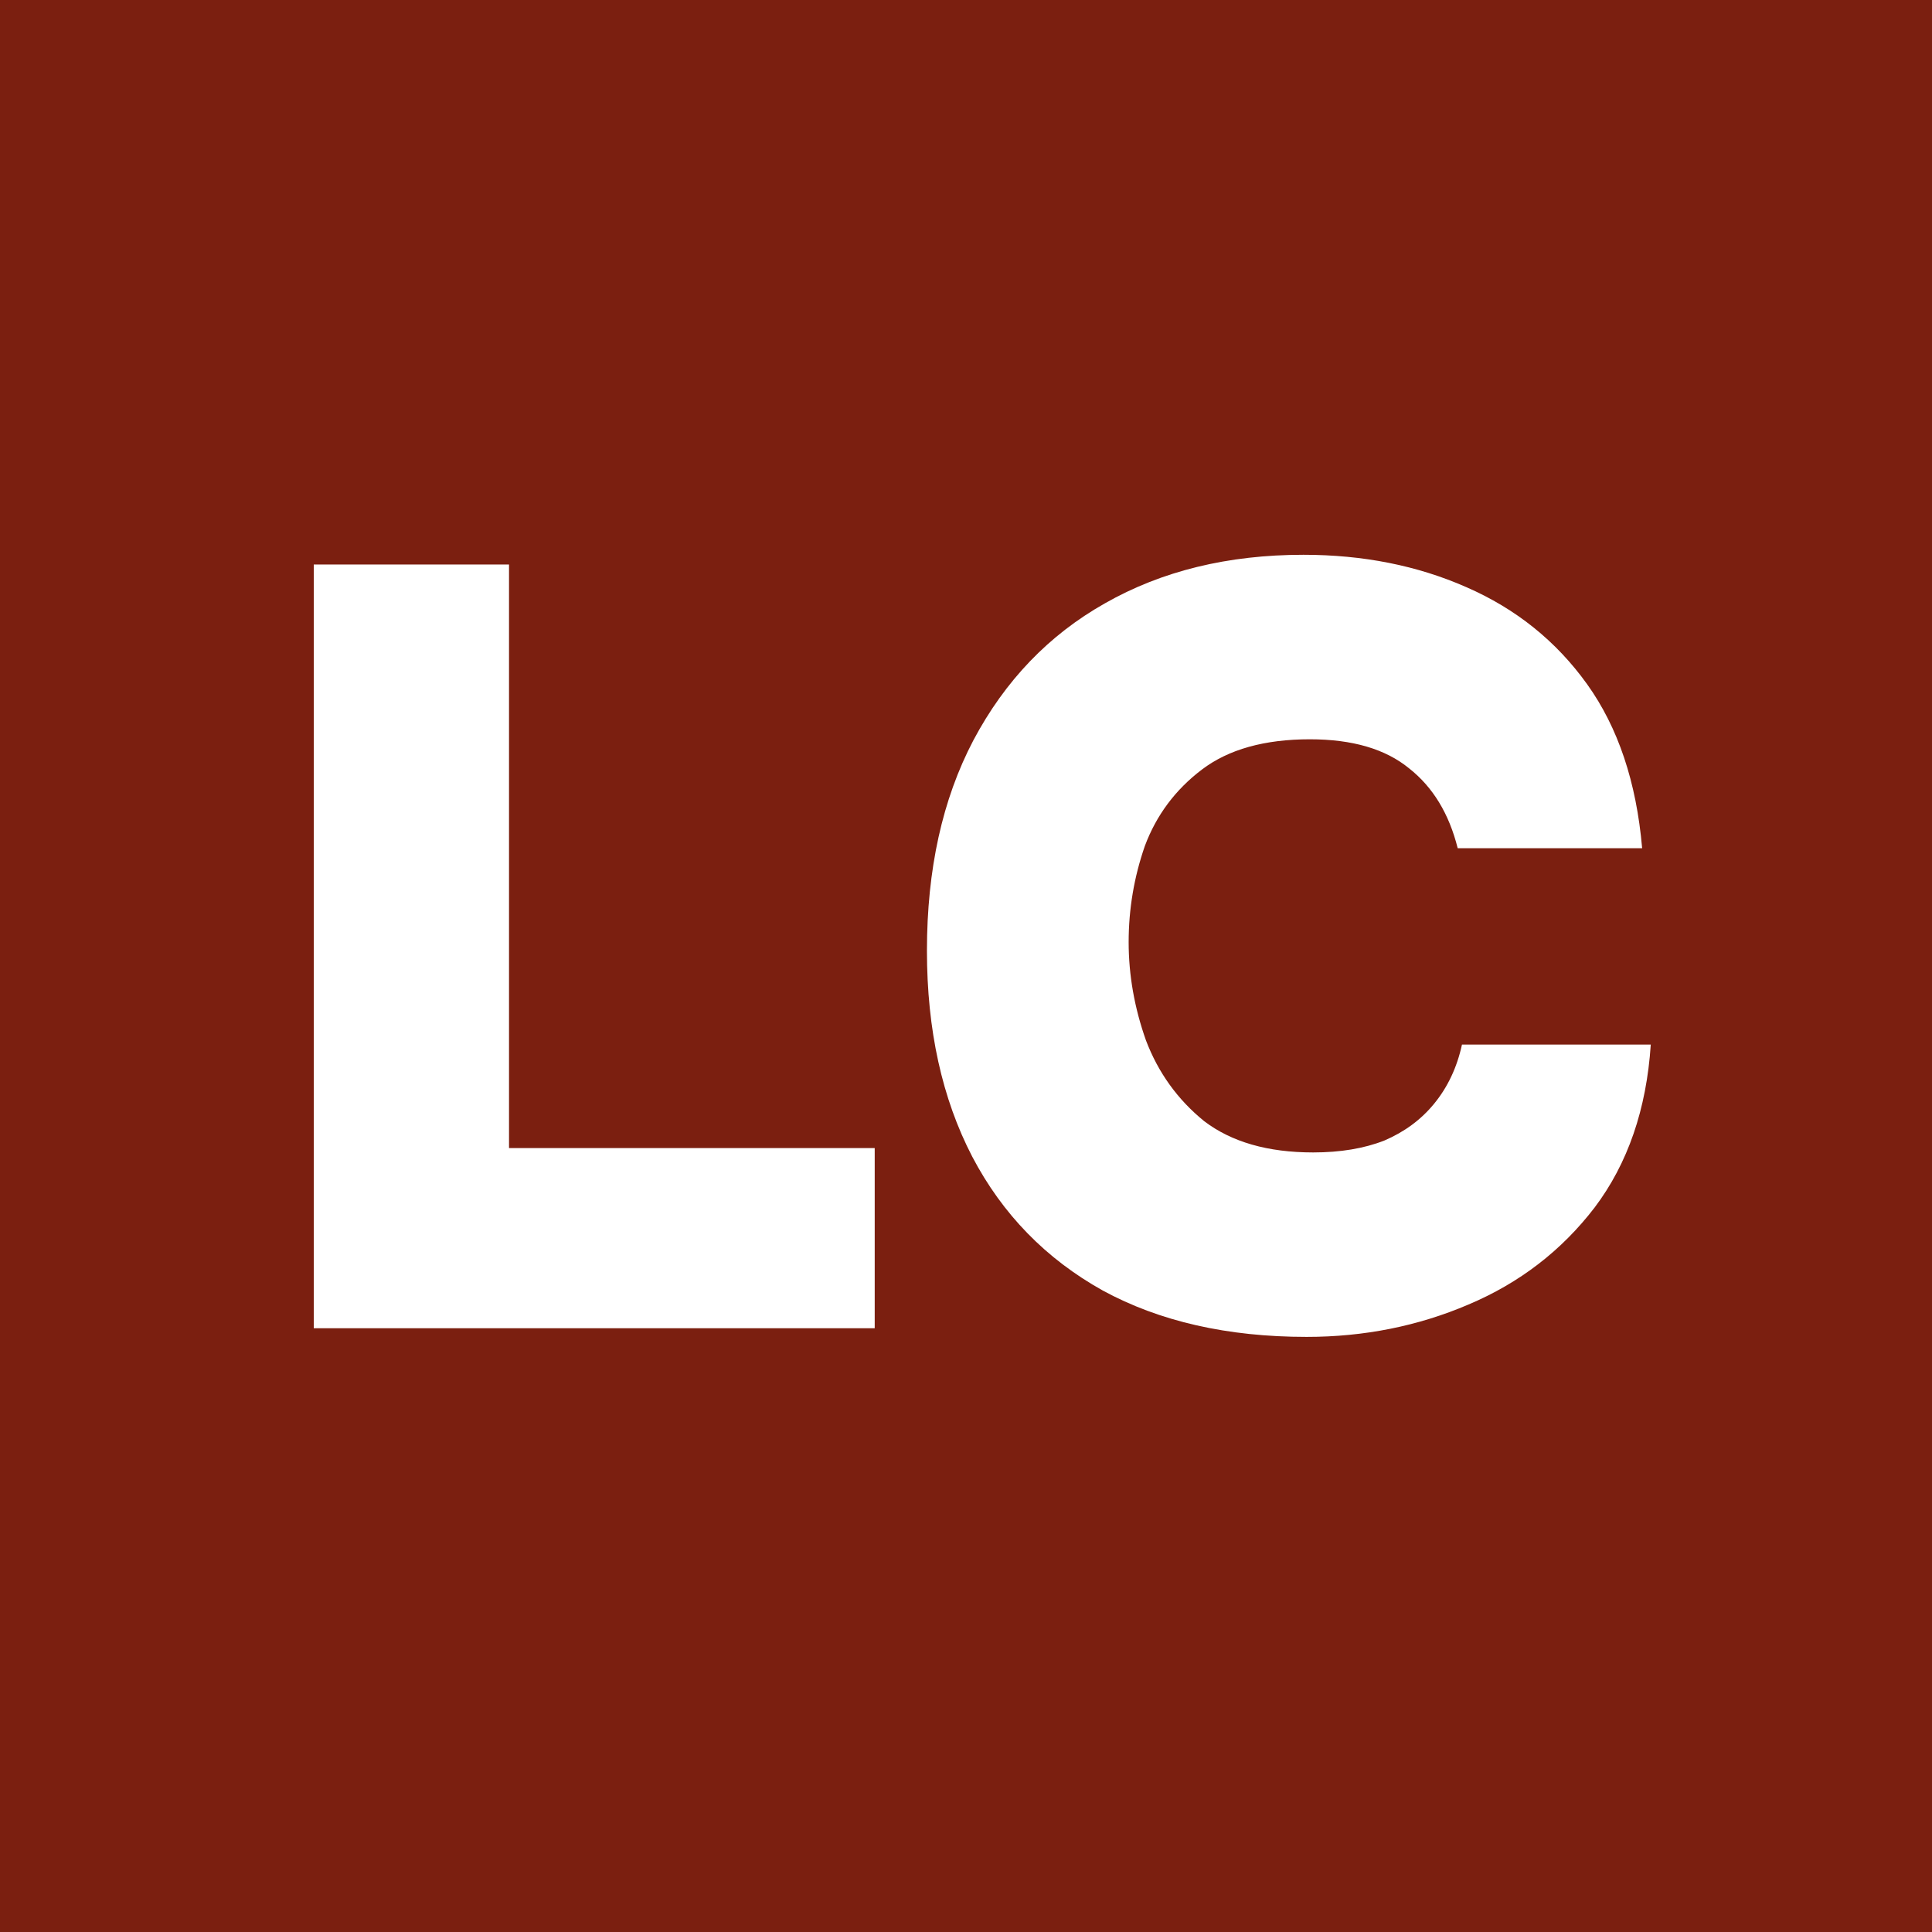 <svg width="32" height="32" viewBox="0 0 32 32" fill="none" xmlns="http://www.w3.org/2000/svg">
<rect width="32" height="32" fill="#7B1F10"/>
<path d="M5.197 22V9.35H8.431V19.016H14.488V22H5.197ZM21.642 22.143C20.332 22.143 19.206 21.887 18.265 21.375C17.325 20.851 16.604 20.112 16.104 19.159C15.603 18.194 15.353 17.057 15.353 15.746C15.353 14.4 15.609 13.239 16.122 12.262C16.646 11.274 17.372 10.517 18.301 9.993C19.242 9.457 20.338 9.189 21.589 9.189C22.578 9.189 23.477 9.368 24.287 9.725C25.109 10.083 25.776 10.619 26.288 11.333C26.8 12.048 27.104 12.953 27.199 14.049H24.144C24.001 13.477 23.733 13.037 23.34 12.727C22.947 12.405 22.399 12.245 21.696 12.245C20.946 12.245 20.35 12.411 19.909 12.745C19.469 13.078 19.153 13.501 18.962 14.013C18.784 14.526 18.694 15.056 18.694 15.604C18.694 16.151 18.79 16.693 18.98 17.23C19.183 17.765 19.504 18.212 19.945 18.57C20.398 18.915 20.999 19.088 21.75 19.088C22.202 19.088 22.595 19.022 22.929 18.891C23.262 18.748 23.536 18.546 23.751 18.284C23.977 18.01 24.132 17.682 24.215 17.301H27.342C27.271 18.373 26.961 19.272 26.413 19.999C25.865 20.714 25.168 21.25 24.323 21.607C23.489 21.964 22.595 22.143 21.642 22.143Z" fill="white"/>
</svg>
